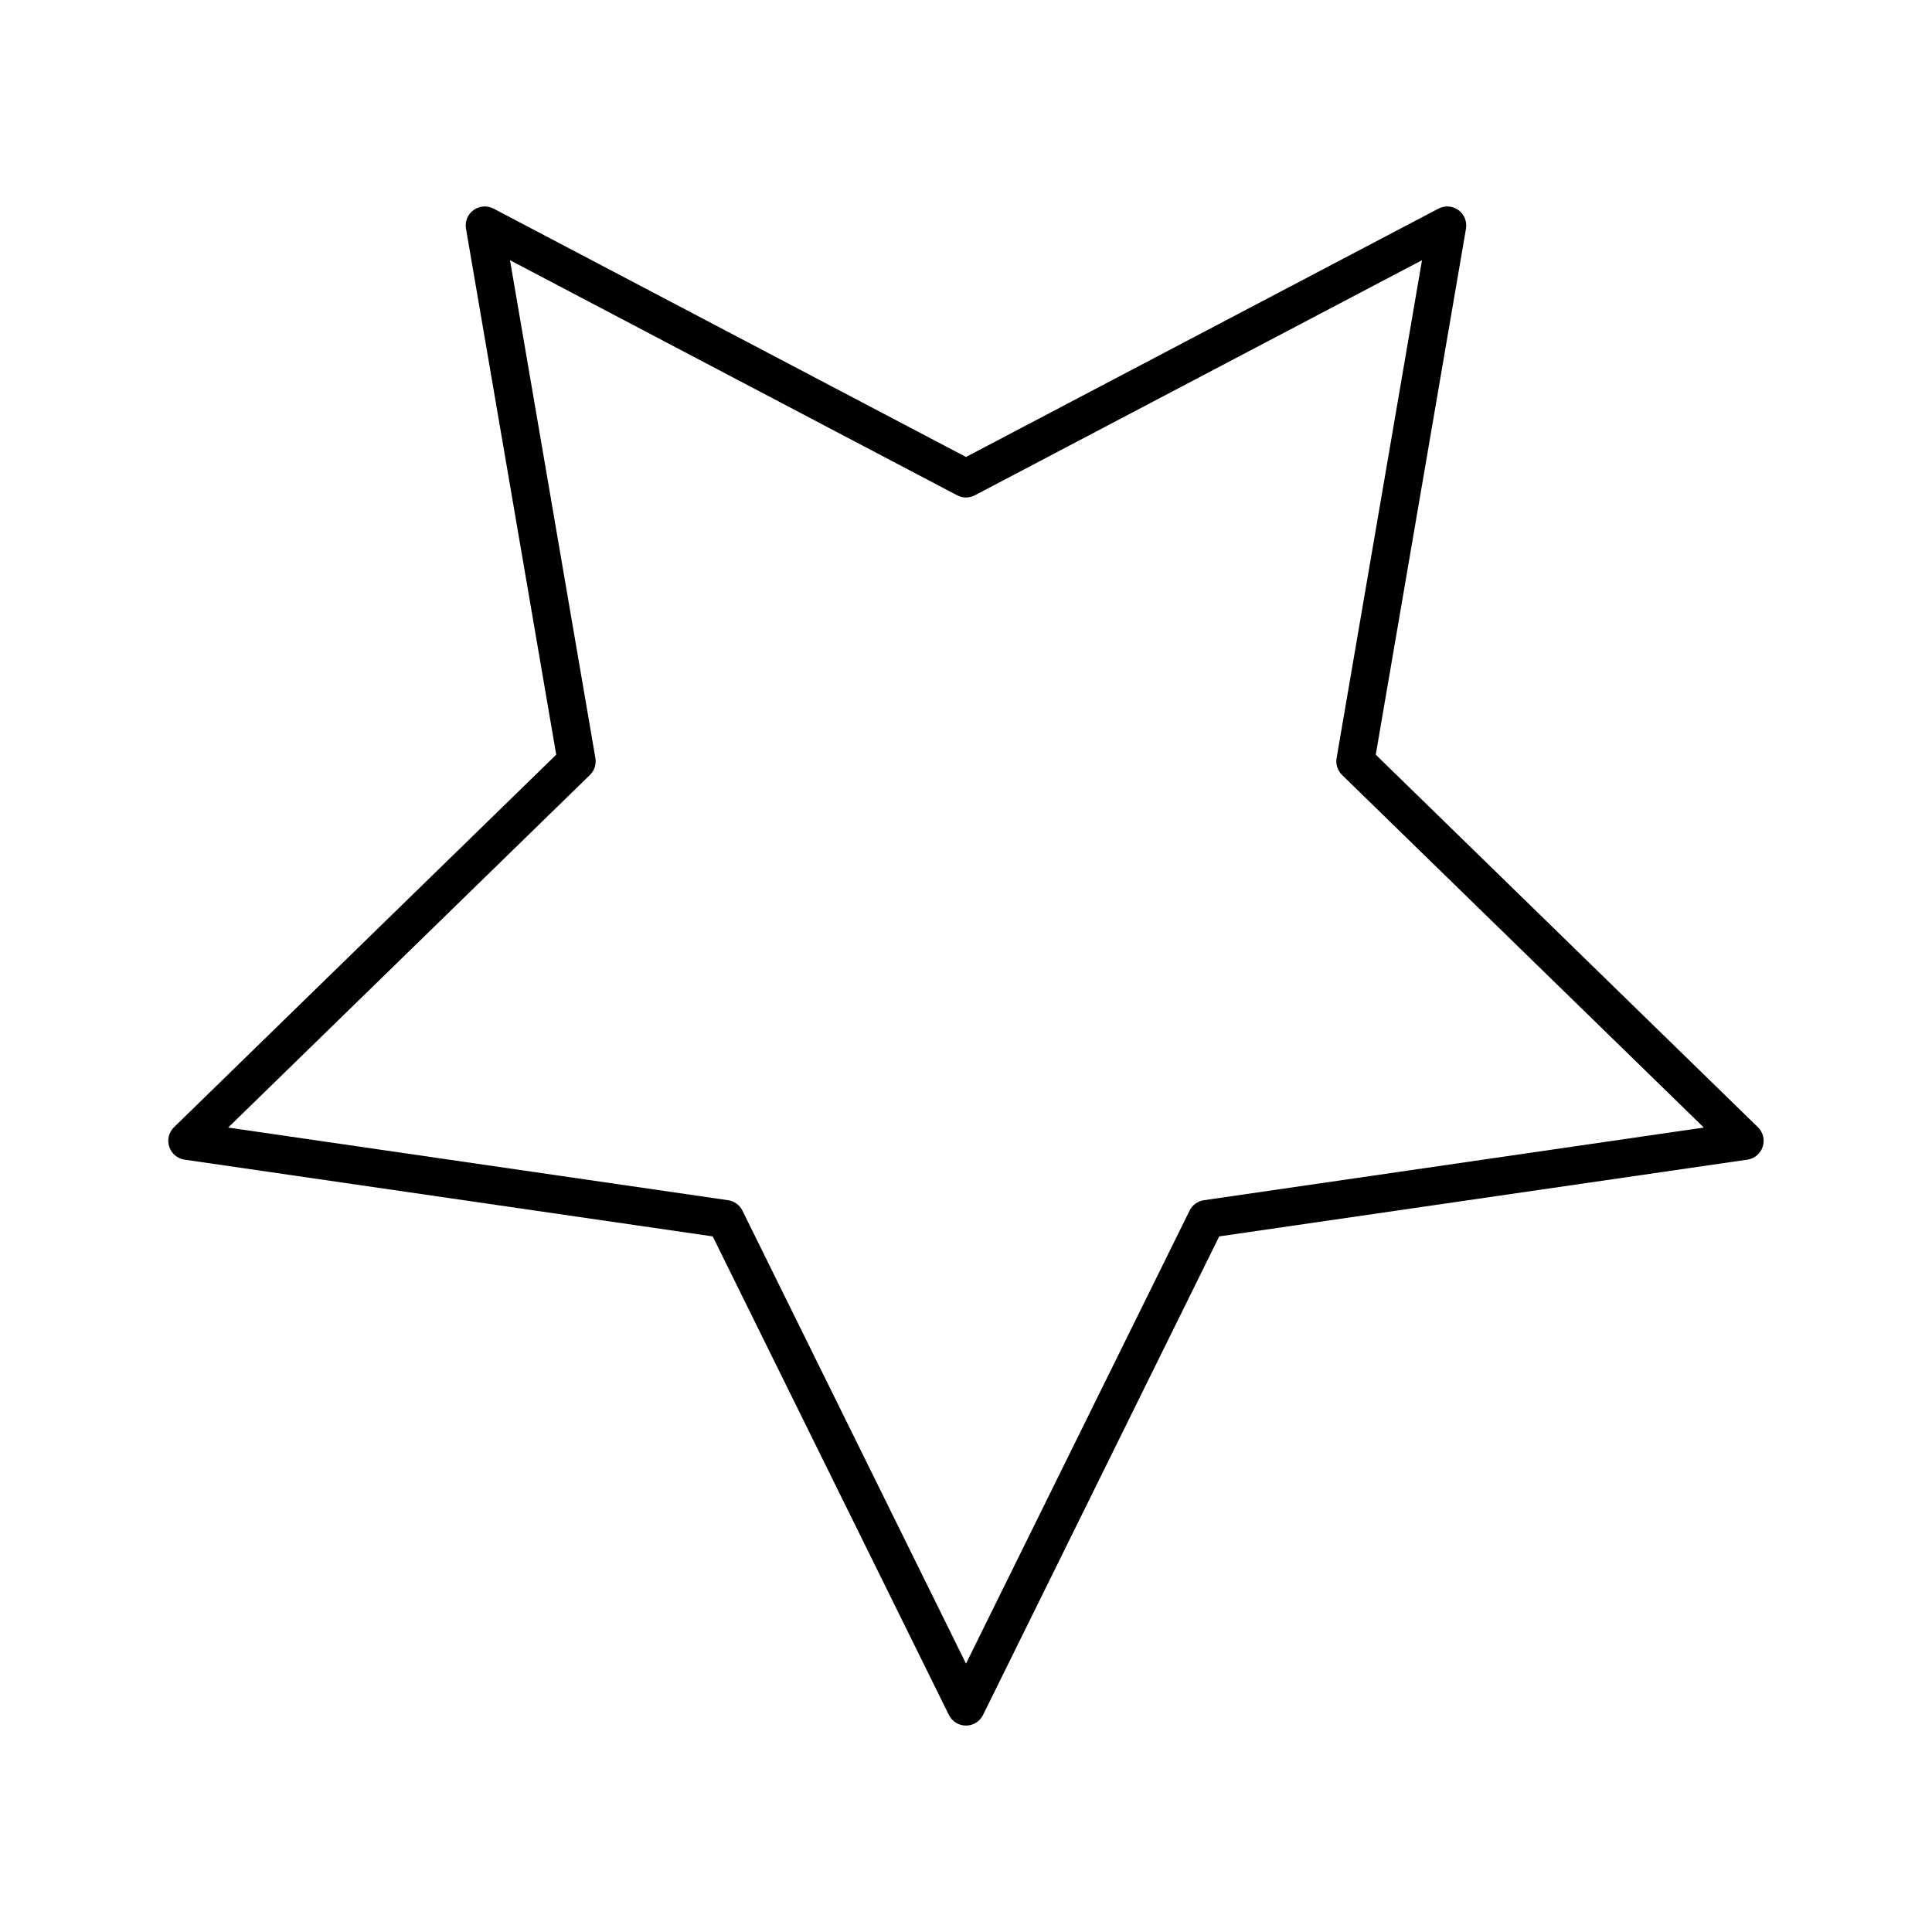 <?xml version="1.0" encoding="UTF-8"?>
<!-- Uploaded to: ICON Repo, www.iconrepo.com, Generator: ICON Repo Mixer Tools -->
<svg fill="#000000" width="800px" height="800px" version="1.1" viewBox="144 144 512 512" xmlns="http://www.w3.org/2000/svg">
 <path d="m508.59 344 23.91-139.4c0.32-1.891-0.457-3.801-2.004-4.926-1.551-1.125-3.606-1.266-5.305-0.383l-125.19 65.812-125.2-65.816c-1.691-0.883-3.75-0.742-5.305 0.383-1.551 1.125-2.328 3.039-2.004 4.926l23.91 139.4-101.29 98.727c-1.371 1.34-1.867 3.34-1.273 5.164 0.594 1.824 2.168 3.152 4.066 3.43l139.97 20.34 62.594 126.83c0.852 1.719 2.602 2.809 4.523 2.809 1.918 0 3.672-1.09 4.519-2.809l62.594-126.83 139.97-20.34c1.898-0.277 3.473-1.605 4.066-3.43 0.594-1.824 0.098-3.824-1.273-5.164zm-45.547 118.07c-1.641 0.238-3.059 1.27-3.793 2.758l-59.25 120.05-59.25-120.05c-0.734-1.488-2.152-2.519-3.793-2.758l-132.49-19.254 95.871-93.445c1.188-1.16 1.727-2.828 1.449-4.461l-22.633-131.95 118.5 62.301c1.465 0.773 3.223 0.773 4.688 0l118.5-62.301-22.633 131.95c-0.277 1.633 0.262 3.301 1.449 4.461l95.871 93.445z"/>
</svg>